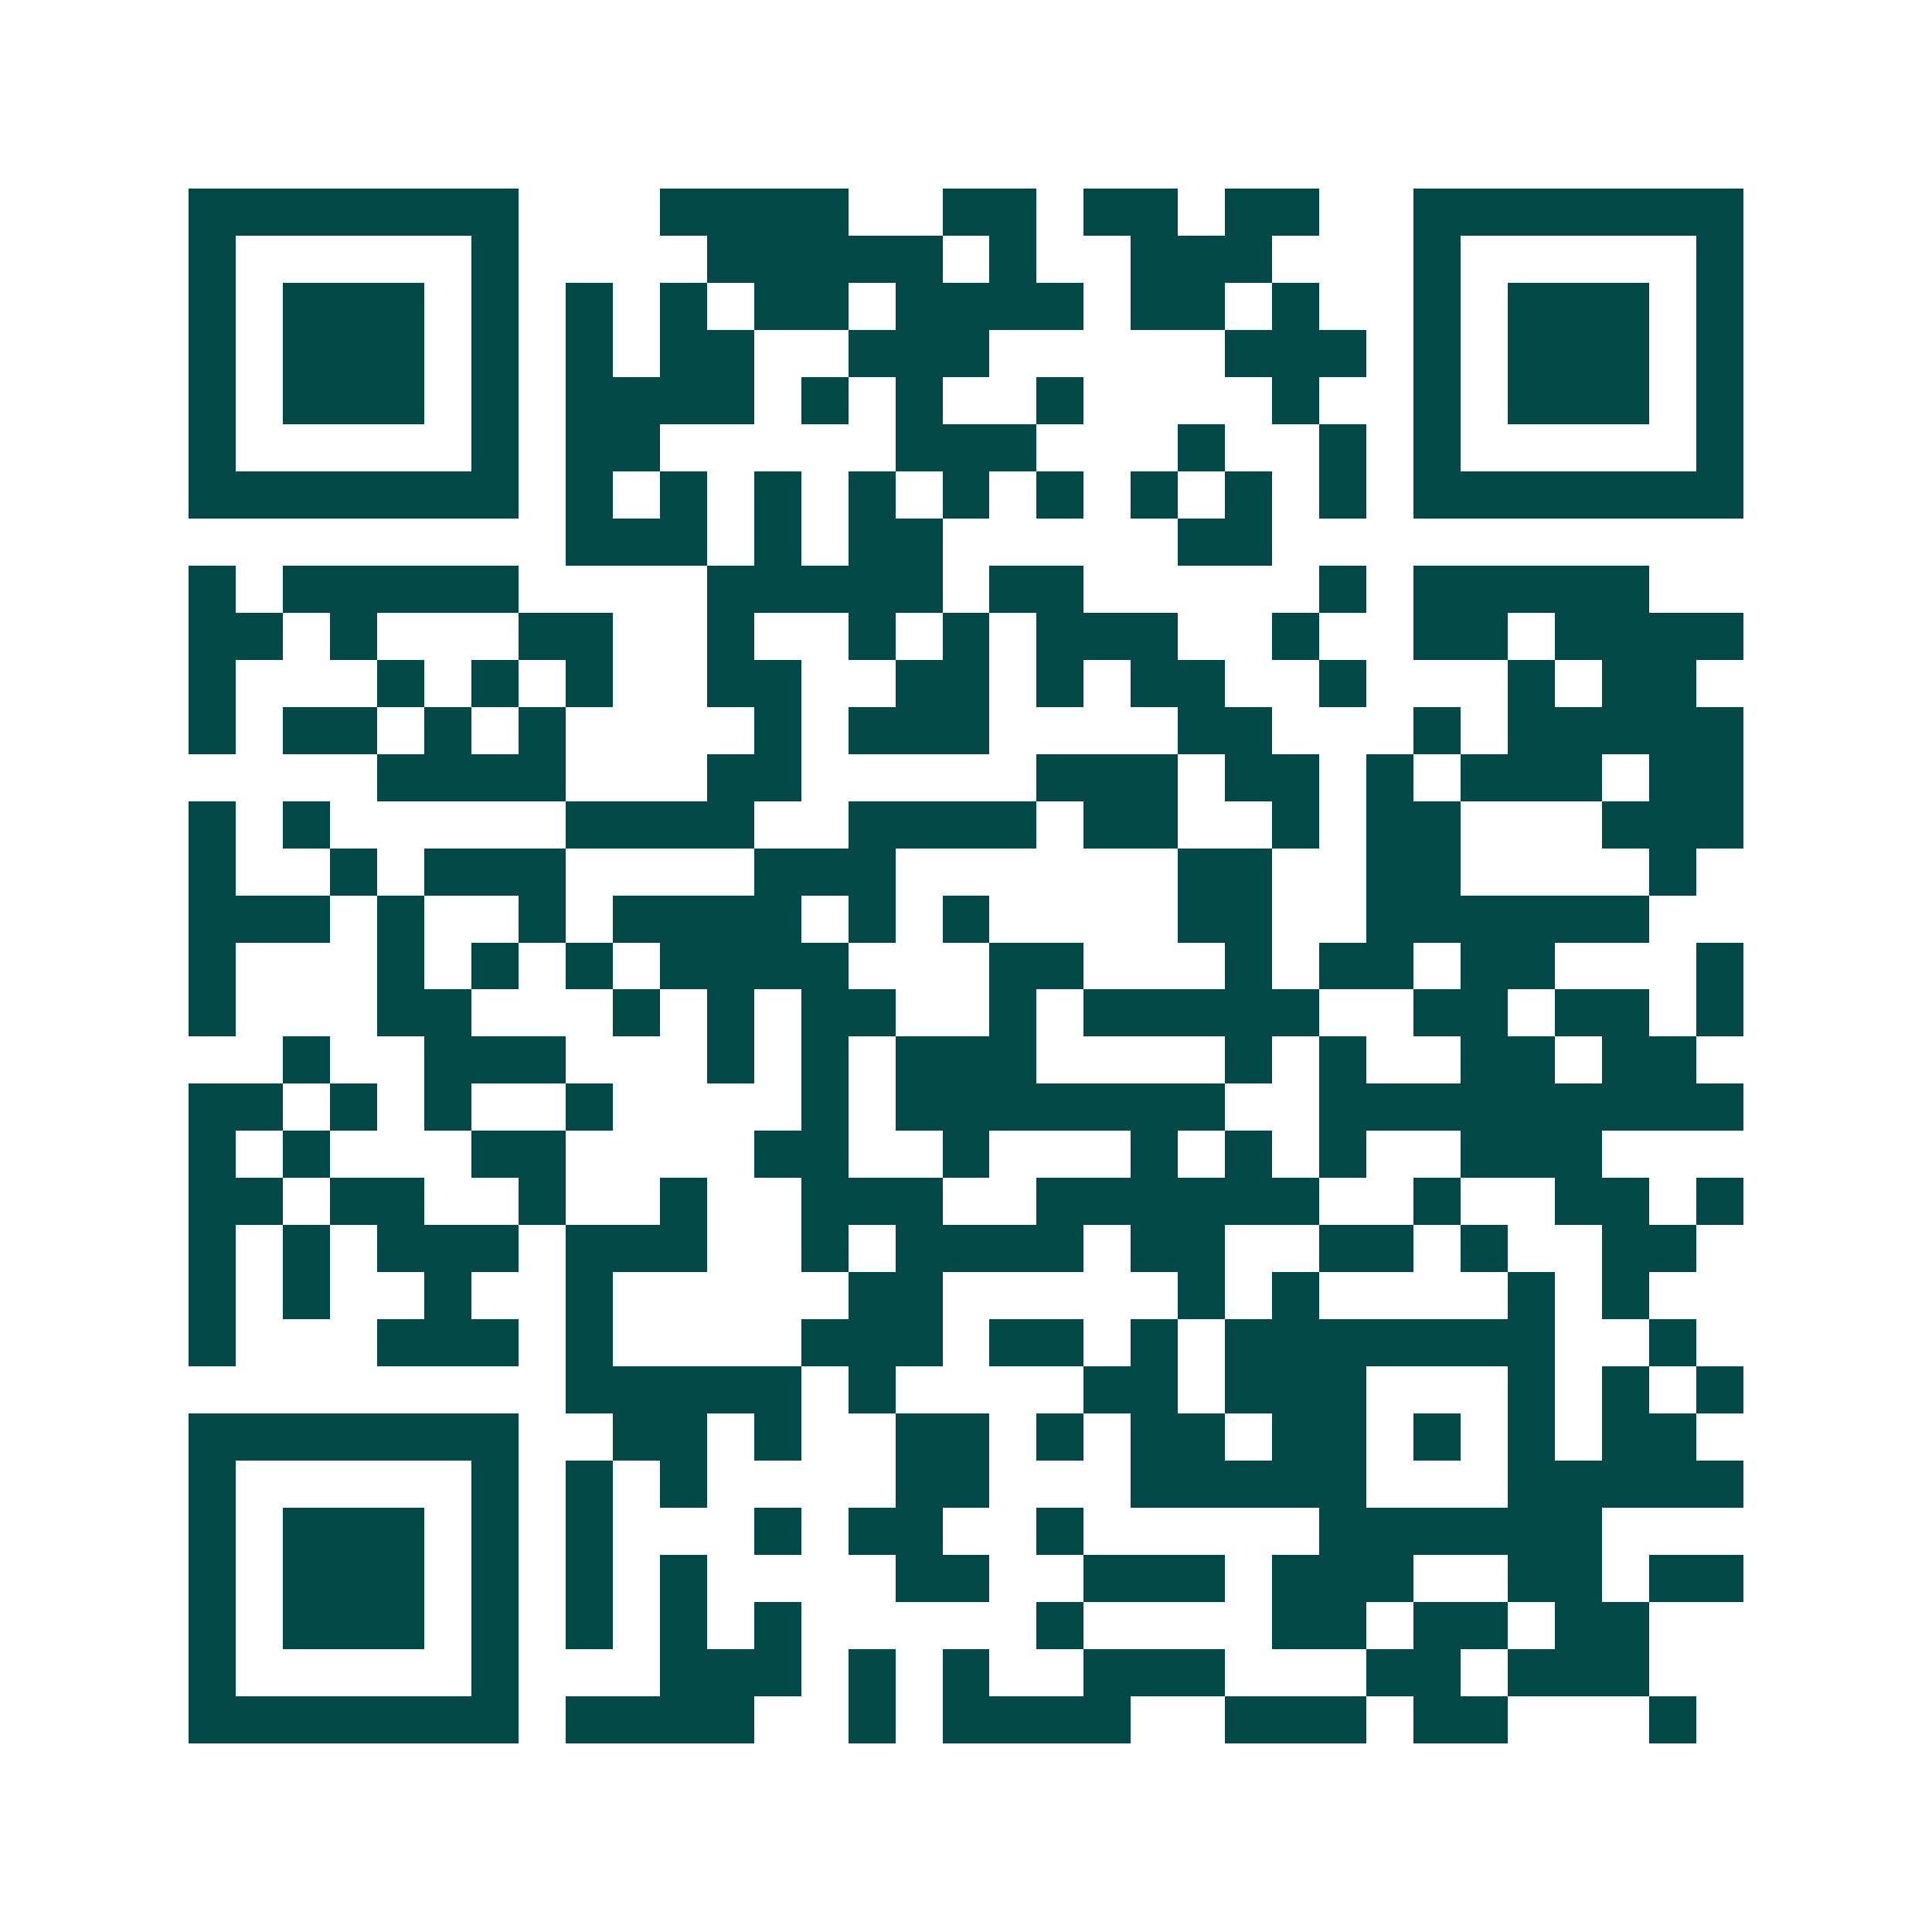 <svg xmlns="http://www.w3.org/2000/svg" width="200" height="200" viewBox="0 0 41 41" shape-rendering="crispEdges"><path fill="#ffffff" d="M0 0h41v41H0z"/><path stroke="#014847" d="M4 4.5h7m3 0h4m2 0h2m1 0h2m1 0h2m2 0h7M4 5.5h1m5 0h1m4 0h5m1 0h1m2 0h3m3 0h1m5 0h1M4 6.5h1m1 0h3m1 0h1m1 0h1m1 0h1m1 0h2m1 0h4m1 0h2m1 0h1m2 0h1m1 0h3m1 0h1M4 7.5h1m1 0h3m1 0h1m1 0h1m1 0h2m2 0h3m5 0h3m1 0h1m1 0h3m1 0h1M4 8.5h1m1 0h3m1 0h1m1 0h4m1 0h1m1 0h1m2 0h1m4 0h1m2 0h1m1 0h3m1 0h1M4 9.5h1m5 0h1m1 0h2m5 0h3m3 0h1m2 0h1m1 0h1m5 0h1M4 10.5h7m1 0h1m1 0h1m1 0h1m1 0h1m1 0h1m1 0h1m1 0h1m1 0h1m1 0h1m1 0h7M12 11.5h3m1 0h1m1 0h2m5 0h2M4 12.5h1m1 0h5m4 0h5m1 0h2m5 0h1m1 0h5M4 13.5h2m1 0h1m3 0h2m2 0h1m2 0h1m1 0h1m1 0h3m2 0h1m2 0h2m1 0h4M4 14.5h1m3 0h1m1 0h1m1 0h1m2 0h2m2 0h2m1 0h1m1 0h2m2 0h1m3 0h1m1 0h2M4 15.5h1m1 0h2m1 0h1m1 0h1m4 0h1m1 0h3m4 0h2m3 0h1m1 0h5M8 16.5h4m3 0h2m5 0h3m1 0h2m1 0h1m1 0h3m1 0h2M4 17.5h1m1 0h1m5 0h4m2 0h4m1 0h2m2 0h1m1 0h2m3 0h3M4 18.5h1m2 0h1m1 0h3m4 0h3m6 0h2m2 0h2m4 0h1M4 19.5h3m1 0h1m2 0h1m1 0h4m1 0h1m1 0h1m4 0h2m2 0h6M4 20.5h1m3 0h1m1 0h1m1 0h1m1 0h4m3 0h2m3 0h1m1 0h2m1 0h2m3 0h1M4 21.5h1m3 0h2m3 0h1m1 0h1m1 0h2m2 0h1m1 0h5m2 0h2m1 0h2m1 0h1M6 22.5h1m2 0h3m3 0h1m1 0h1m1 0h3m4 0h1m1 0h1m2 0h2m1 0h2M4 23.5h2m1 0h1m1 0h1m2 0h1m4 0h1m1 0h7m2 0h9M4 24.5h1m1 0h1m3 0h2m4 0h2m2 0h1m3 0h1m1 0h1m1 0h1m2 0h3M4 25.5h2m1 0h2m2 0h1m2 0h1m2 0h3m2 0h6m2 0h1m2 0h2m1 0h1M4 26.5h1m1 0h1m1 0h3m1 0h3m2 0h1m1 0h4m1 0h2m2 0h2m1 0h1m2 0h2M4 27.5h1m1 0h1m2 0h1m2 0h1m5 0h2m5 0h1m1 0h1m4 0h1m1 0h1M4 28.5h1m3 0h3m1 0h1m4 0h3m1 0h2m1 0h1m1 0h7m2 0h1M12 29.5h5m1 0h1m4 0h2m1 0h3m3 0h1m1 0h1m1 0h1M4 30.5h7m2 0h2m1 0h1m2 0h2m1 0h1m1 0h2m1 0h2m1 0h1m1 0h1m1 0h2M4 31.5h1m5 0h1m1 0h1m1 0h1m4 0h2m3 0h5m3 0h5M4 32.5h1m1 0h3m1 0h1m1 0h1m3 0h1m1 0h2m2 0h1m5 0h6M4 33.5h1m1 0h3m1 0h1m1 0h1m1 0h1m4 0h2m2 0h3m1 0h3m2 0h2m1 0h2M4 34.5h1m1 0h3m1 0h1m1 0h1m1 0h1m1 0h1m5 0h1m4 0h2m1 0h2m1 0h2M4 35.5h1m5 0h1m3 0h3m1 0h1m1 0h1m2 0h3m3 0h2m1 0h3M4 36.5h7m1 0h4m2 0h1m1 0h4m2 0h3m1 0h2m3 0h1"/></svg>
